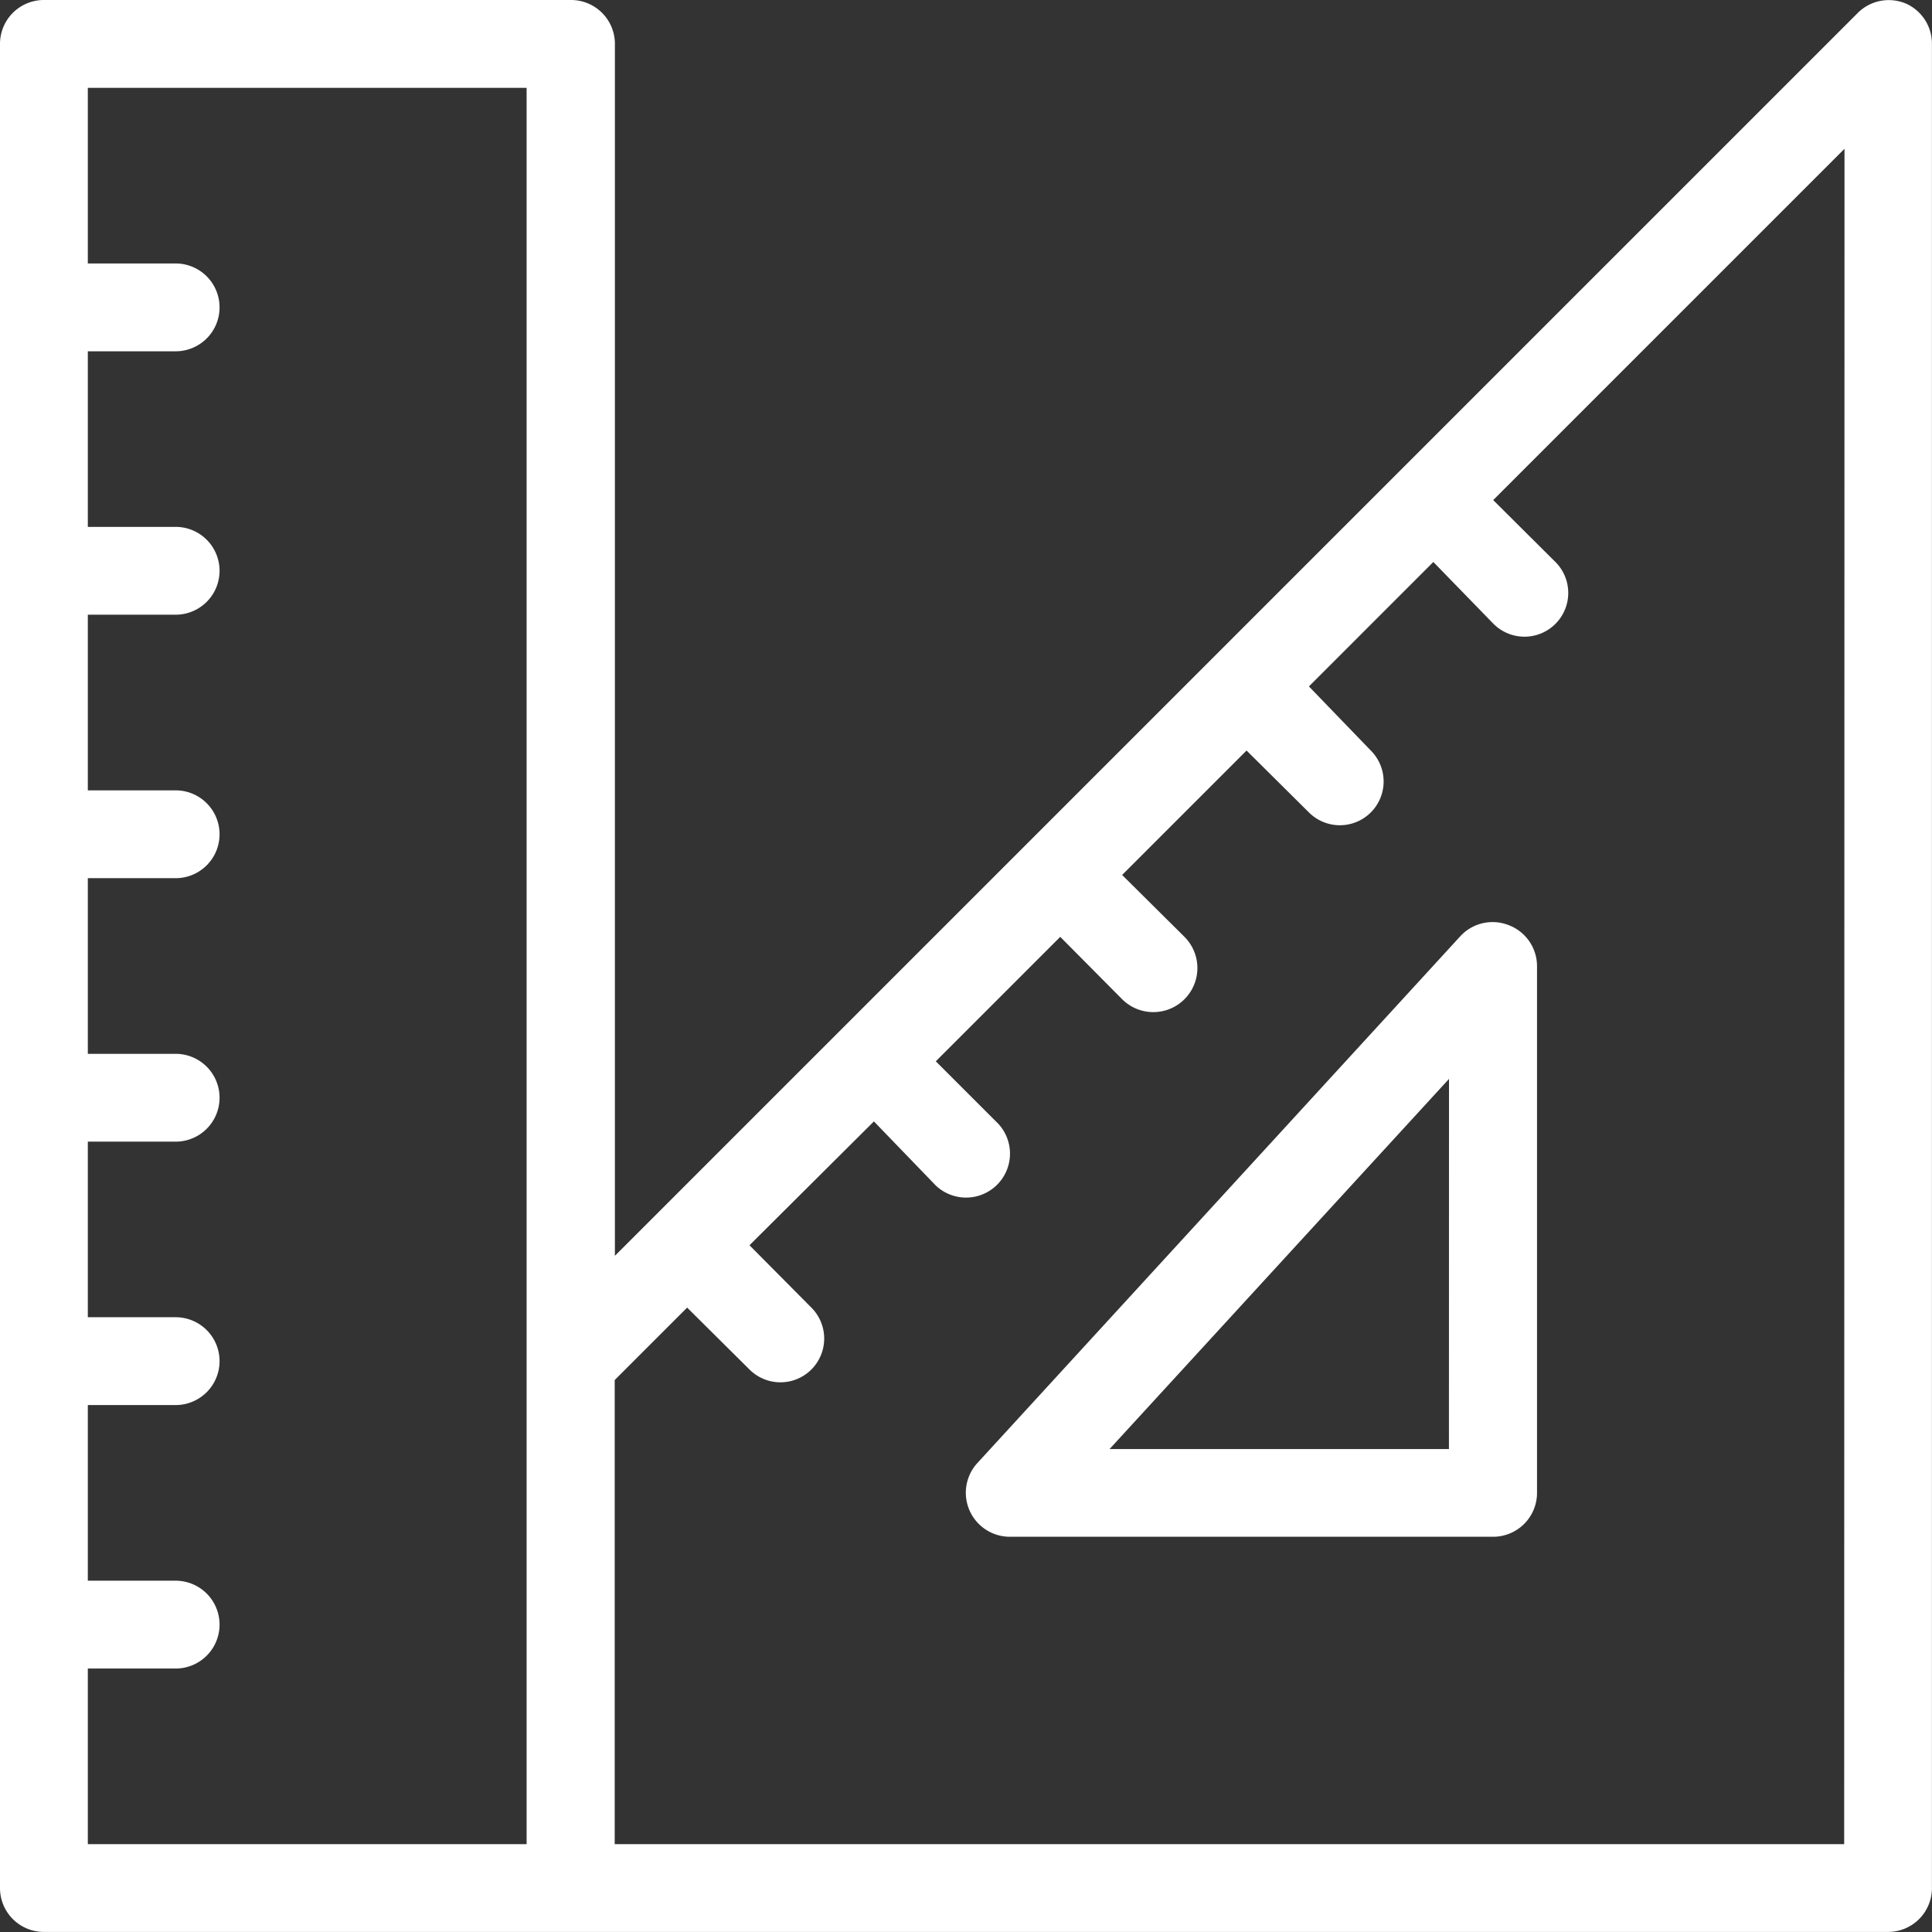 <?xml version="1.0" encoding="UTF-8"?> <svg xmlns="http://www.w3.org/2000/svg" id="Line" width="29.5" height="29.5" viewBox="0 0 29.5 29.5"><rect x="0" y="0" width="29.5" height="29.5" fill="#333333" stroke="none"/><path id="Path_84" data-name="Path 84" d="M31.1,2.054a.67.67,0,0,0-.731.141l-18.98,18.98V2.67a.67.67,0,0,0-.67-.67H2.67A.67.67,0,0,0,2,2.67V30.829a.67.67,0,0,0,.67.67H30.829a.67.67,0,0,0,.67-.67V2.67a.67.67,0,0,0-.4-.617ZM3.341,27.477H4.682a.67.67,0,1,0,0-1.341H3.341V23.454H4.682a.67.67,0,1,0,0-1.341H3.341V19.432H4.682a.67.67,0,1,0,0-1.341H3.341V15.409H4.682a.67.67,0,1,0,0-1.341H3.341V11.386H4.682a.67.67,0,0,0,0-1.341H3.341V7.364H4.682a.67.67,0,0,0,0-1.341H3.341V3.341h6.7V30.159h-6.7Zm26.818,2.682H11.386V23.072l1.106-1.106.952.945a.668.668,0,1,0,.945-.945l-.945-.952,1.9-1.891.945.979a.671.671,0,0,0,.952-.945l-.952-.952,1.9-1.9.945.952a.673.673,0,1,0,.952-.952l-.952-.945,1.9-1.9.952.945a.668.668,0,1,0,.945-.945l-.945-.979,1.9-1.9.919.945a.668.668,0,0,0,.945-.945L24.8,9.636l5.364-5.364Z" transform="translate(-2 -2)" fill="#fff"></path><path id="Path_85" data-name="Path 85" d="M32.285,23.047a.67.67,0,0,0-.737.168L24.173,31.26a.672.672,0,0,0,.5,1.126h7.375a.67.67,0,0,0,.67-.67V23.671A.67.67,0,0,0,32.285,23.047Zm-.912,8H26.191l5.183-5.652Z" transform="translate(-9.249 -8.921)" fill="#fff"></path></svg> 